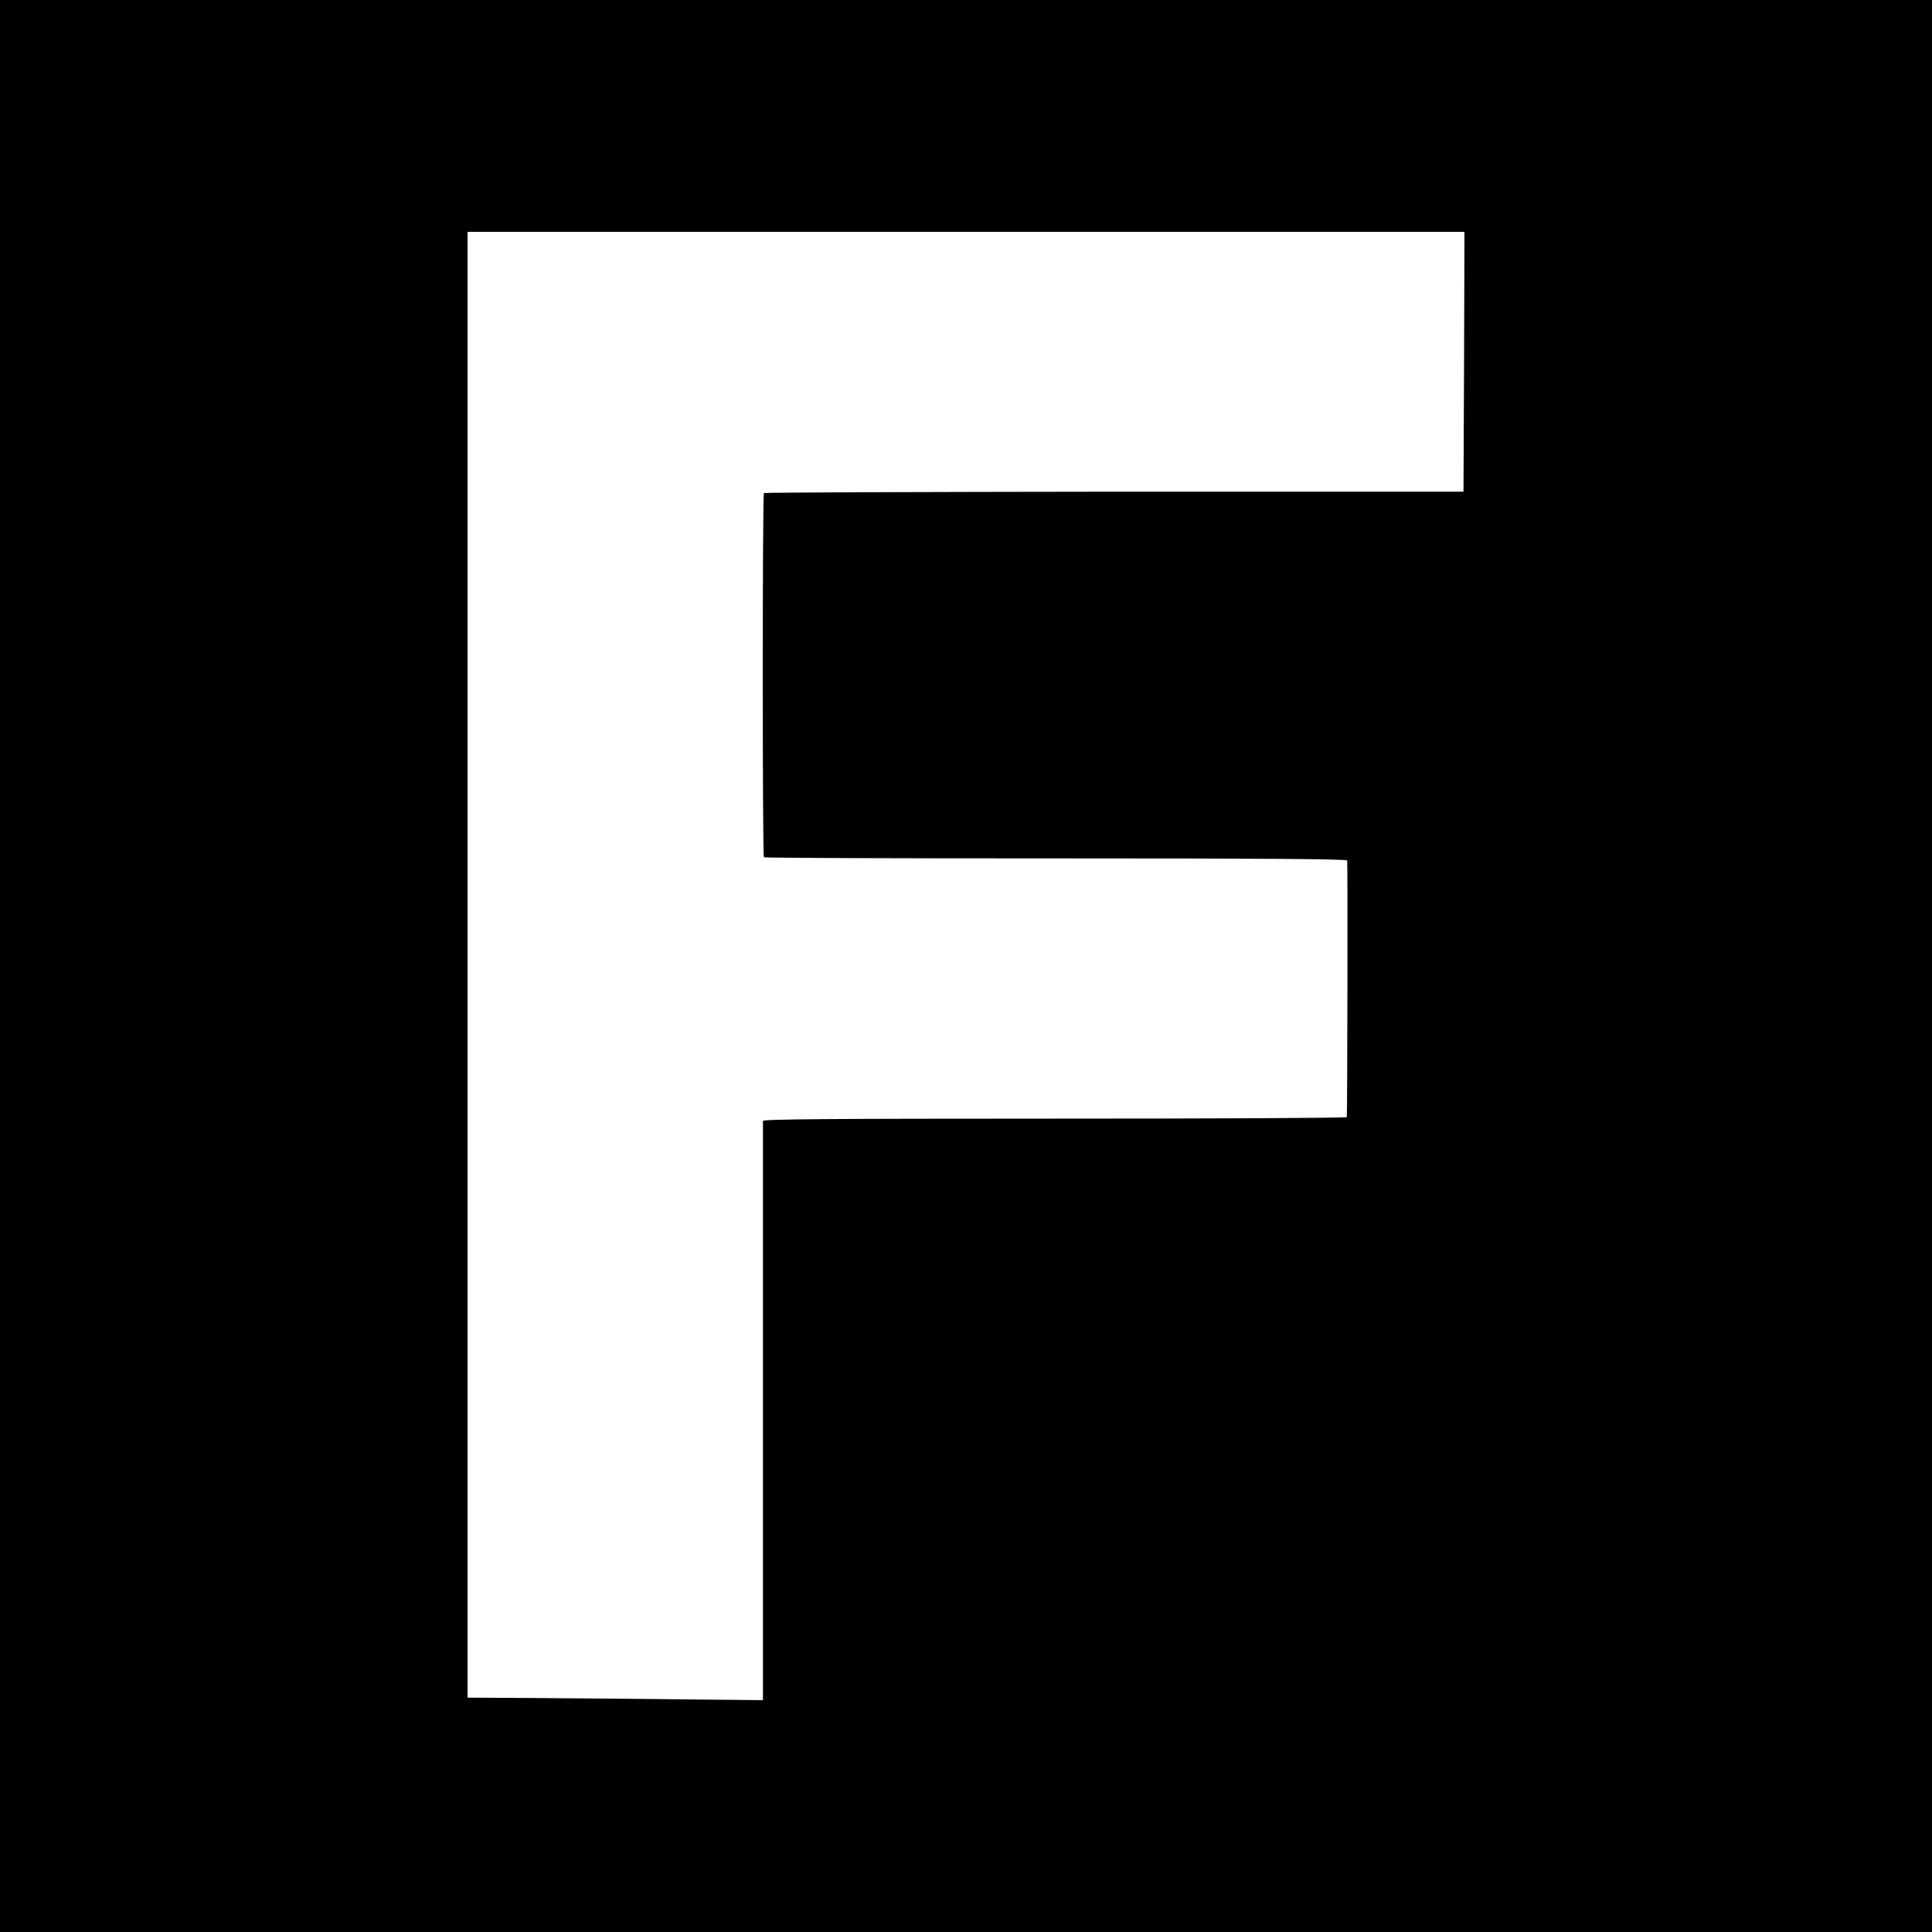 <?xml version="1.0" standalone="no"?>
<!DOCTYPE svg PUBLIC "-//W3C//DTD SVG 20010904//EN"
 "http://www.w3.org/TR/2001/REC-SVG-20010904/DTD/svg10.dtd">
<svg version="1.0" xmlns="http://www.w3.org/2000/svg"
 width="1000pt" height="1000pt" viewBox="0 0 1000 1000"
 preserveAspectRatio="xMidYMid meet">
<g transform="translate(0,1000) scale(0.1,-0.1)"
fill="#000000" stroke="none">
<path d="M0 5000 l0 -5000 5000 0 5000 0 0 5000 0 5000 -5000 0 -5000 0 0
-5000z m7578 3128 l-3 -673 -1807 0 c-994 -1 -1810 -4 -1814 -7 -8 -8 -8
-1877 0 -1885 3 -4 683 -6 1511 -6 1072 0 1505 -3 1508 -11 3 -10 1 -1309 -2
-1328 0 -5 -680 -8 -1511 -8 -1201 0 -1510 -3 -1511 -12 0 -7 0 -685 0 -1505
l0 -1493 -402 4 c-221 3 -565 5 -764 7 l-363 2 0 3793 0 3794 2580 0 2580 0
-2 -672z"/>
</g>
</svg>
